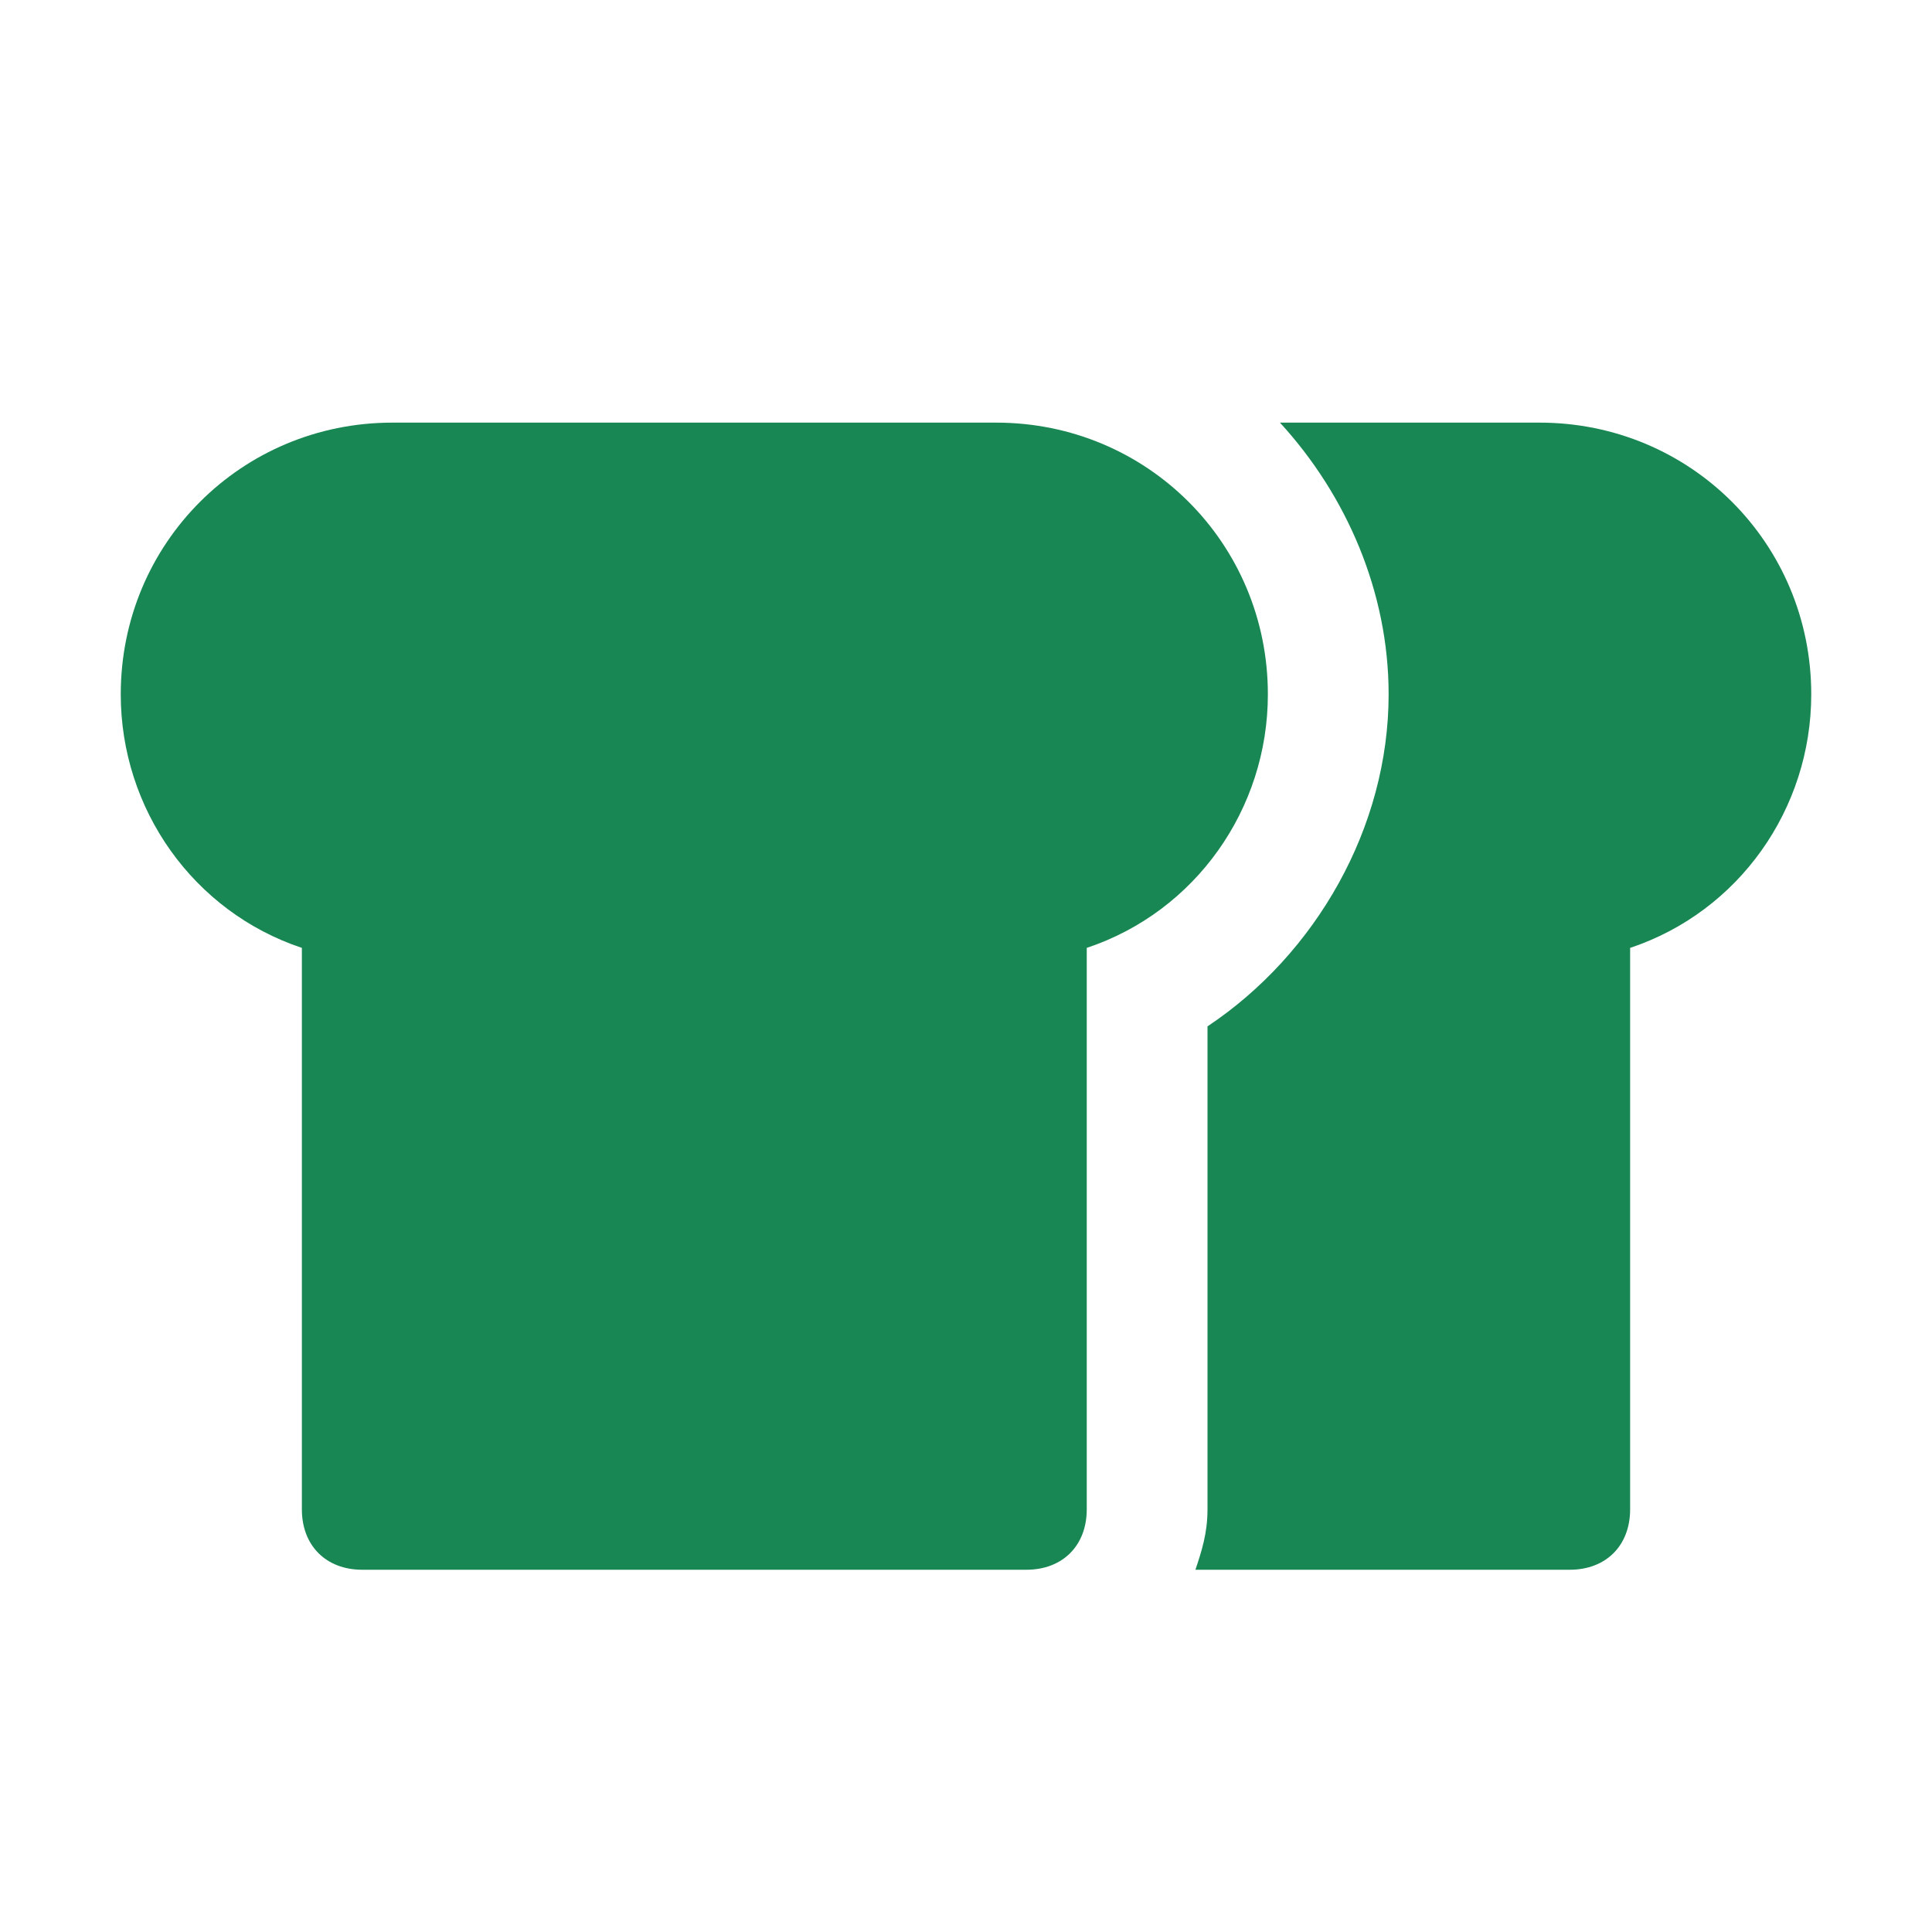 <?xml version="1.0" encoding="utf-8"?>

<!-- Uploaded to: SVG Repo, www.svgrepo.com, Generator: SVG Repo Mixer Tools -->
<svg fill="#198754" height="800px" width="800px" version="1.1" id="Icons" xmlns="http://www.w3.org/2000/svg"
     viewBox="0 0 32 32" xml:space="preserve">
<g>
	<path d="M17,26H6c-0.6,0-1-0.4-1-1v-9.3c-1.8-0.6-3-2.3-3-4.2C2,9,4,7,6.5,7h10C19,7,21,9,21,11.5c0,1.9-1.2,3.6-3,4.2V25
		C18,25.6,17.6,26,17,26z"/>
</g>
<path d="M25.5,7h-4.3c1.1,1.2,1.8,2.8,1.8,4.5c0,2.2-1.2,4.3-3,5.5v8c0,0.4-0.1,0.7-0.2,1H26c0.6,0,1-0.4,1-1v-9.3
	c1.8-0.6,3-2.3,3-4.2C30,9,28,7,25.5,7z"/>
</svg>